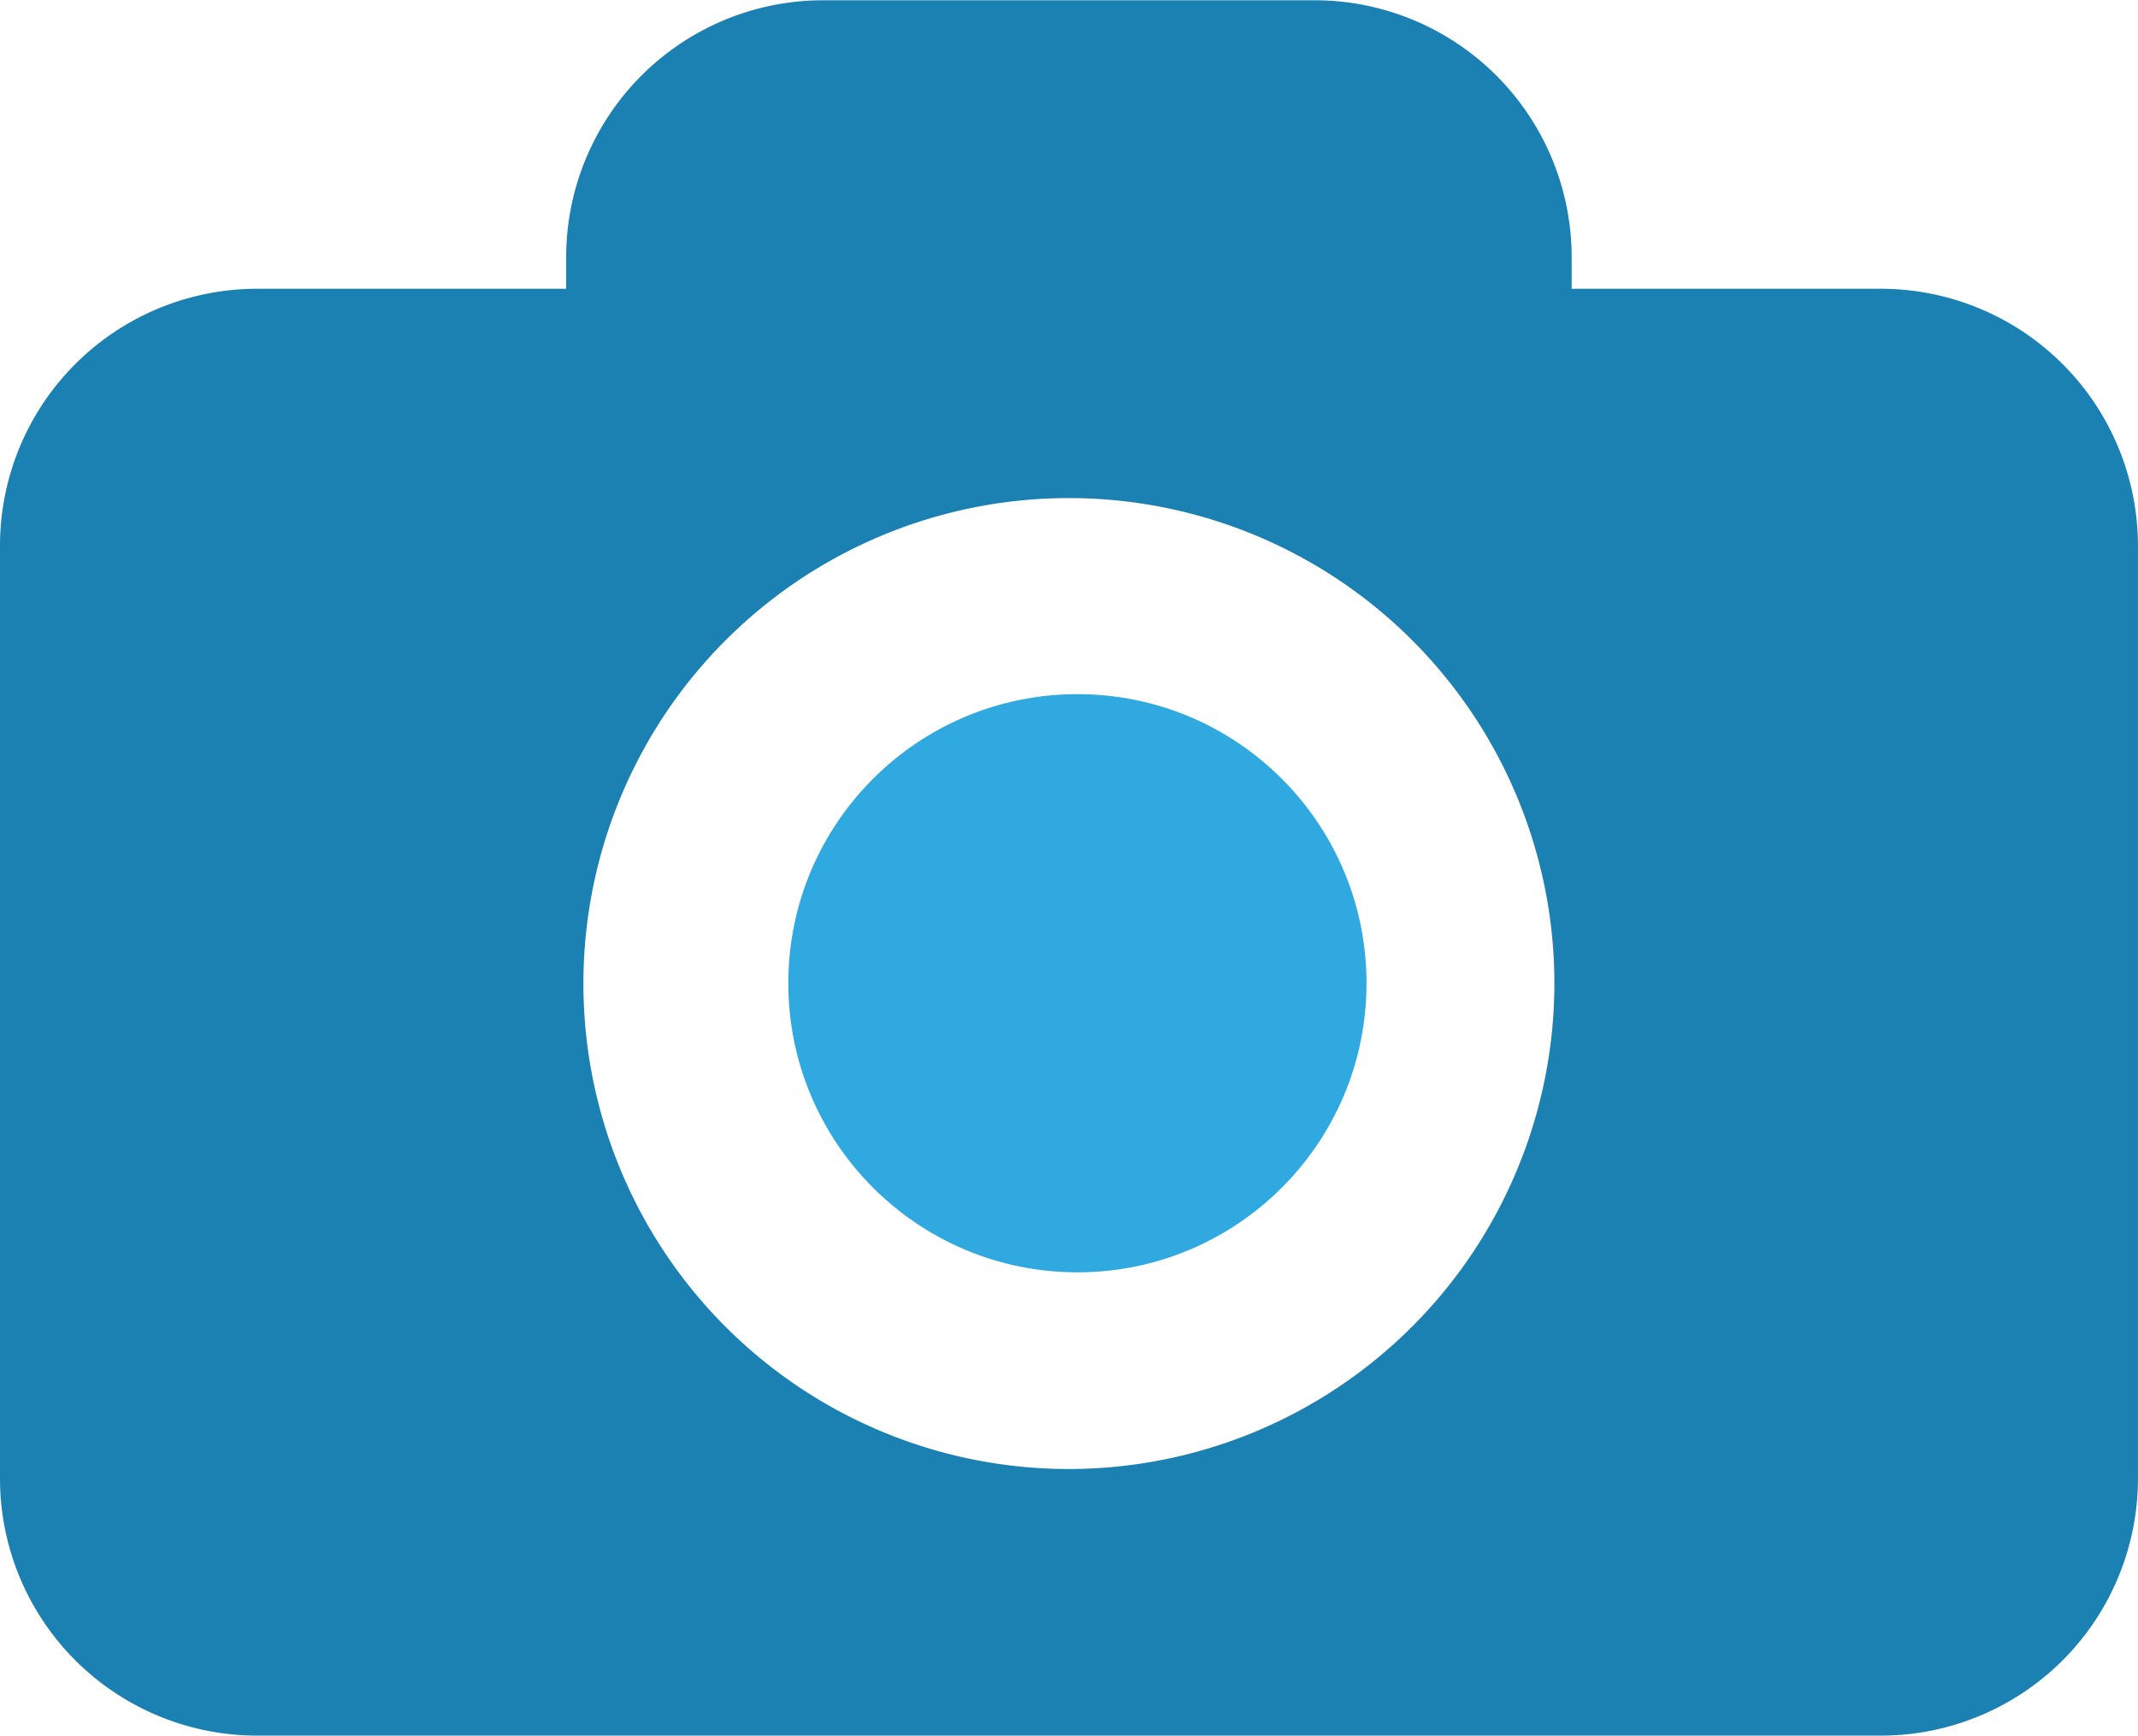 <svg xmlns="http://www.w3.org/2000/svg" width="40.674" height="33.02" viewBox="0 0 40.674 33.02">
  <g id="icon-additional-photos" transform="translate(0 0)">
    <path id="_2" data-name="2" d="M35.782,9.016H29.9v-.6a4.891,4.891,0,0,0-4.889-4.889H15.66a4.891,4.891,0,0,0-4.889,4.889v.6H4.889A4.89,4.89,0,0,0,0,13.905V31.653a4.891,4.891,0,0,0,4.889,4.889H35.784a4.891,4.891,0,0,0,4.889-4.889V13.905A4.892,4.892,0,0,0,35.782,9.016ZM20.335,31.47a9.236,9.236,0,1,1,9.236-9.236A9.245,9.245,0,0,1,20.335,31.47Zm4.889-9.236a4.889,4.889,0,1,1-4.889-4.889A4.9,4.9,0,0,1,25.224,22.235Z" transform="translate(0 -3.522)" fill="#1b80b2"/>
    <circle id="_1" data-name="1" cx="5.5" cy="5.5" r="5.5" transform="translate(14.997 13.206)" fill="#30a9e0"/>
  </g>
</svg>
